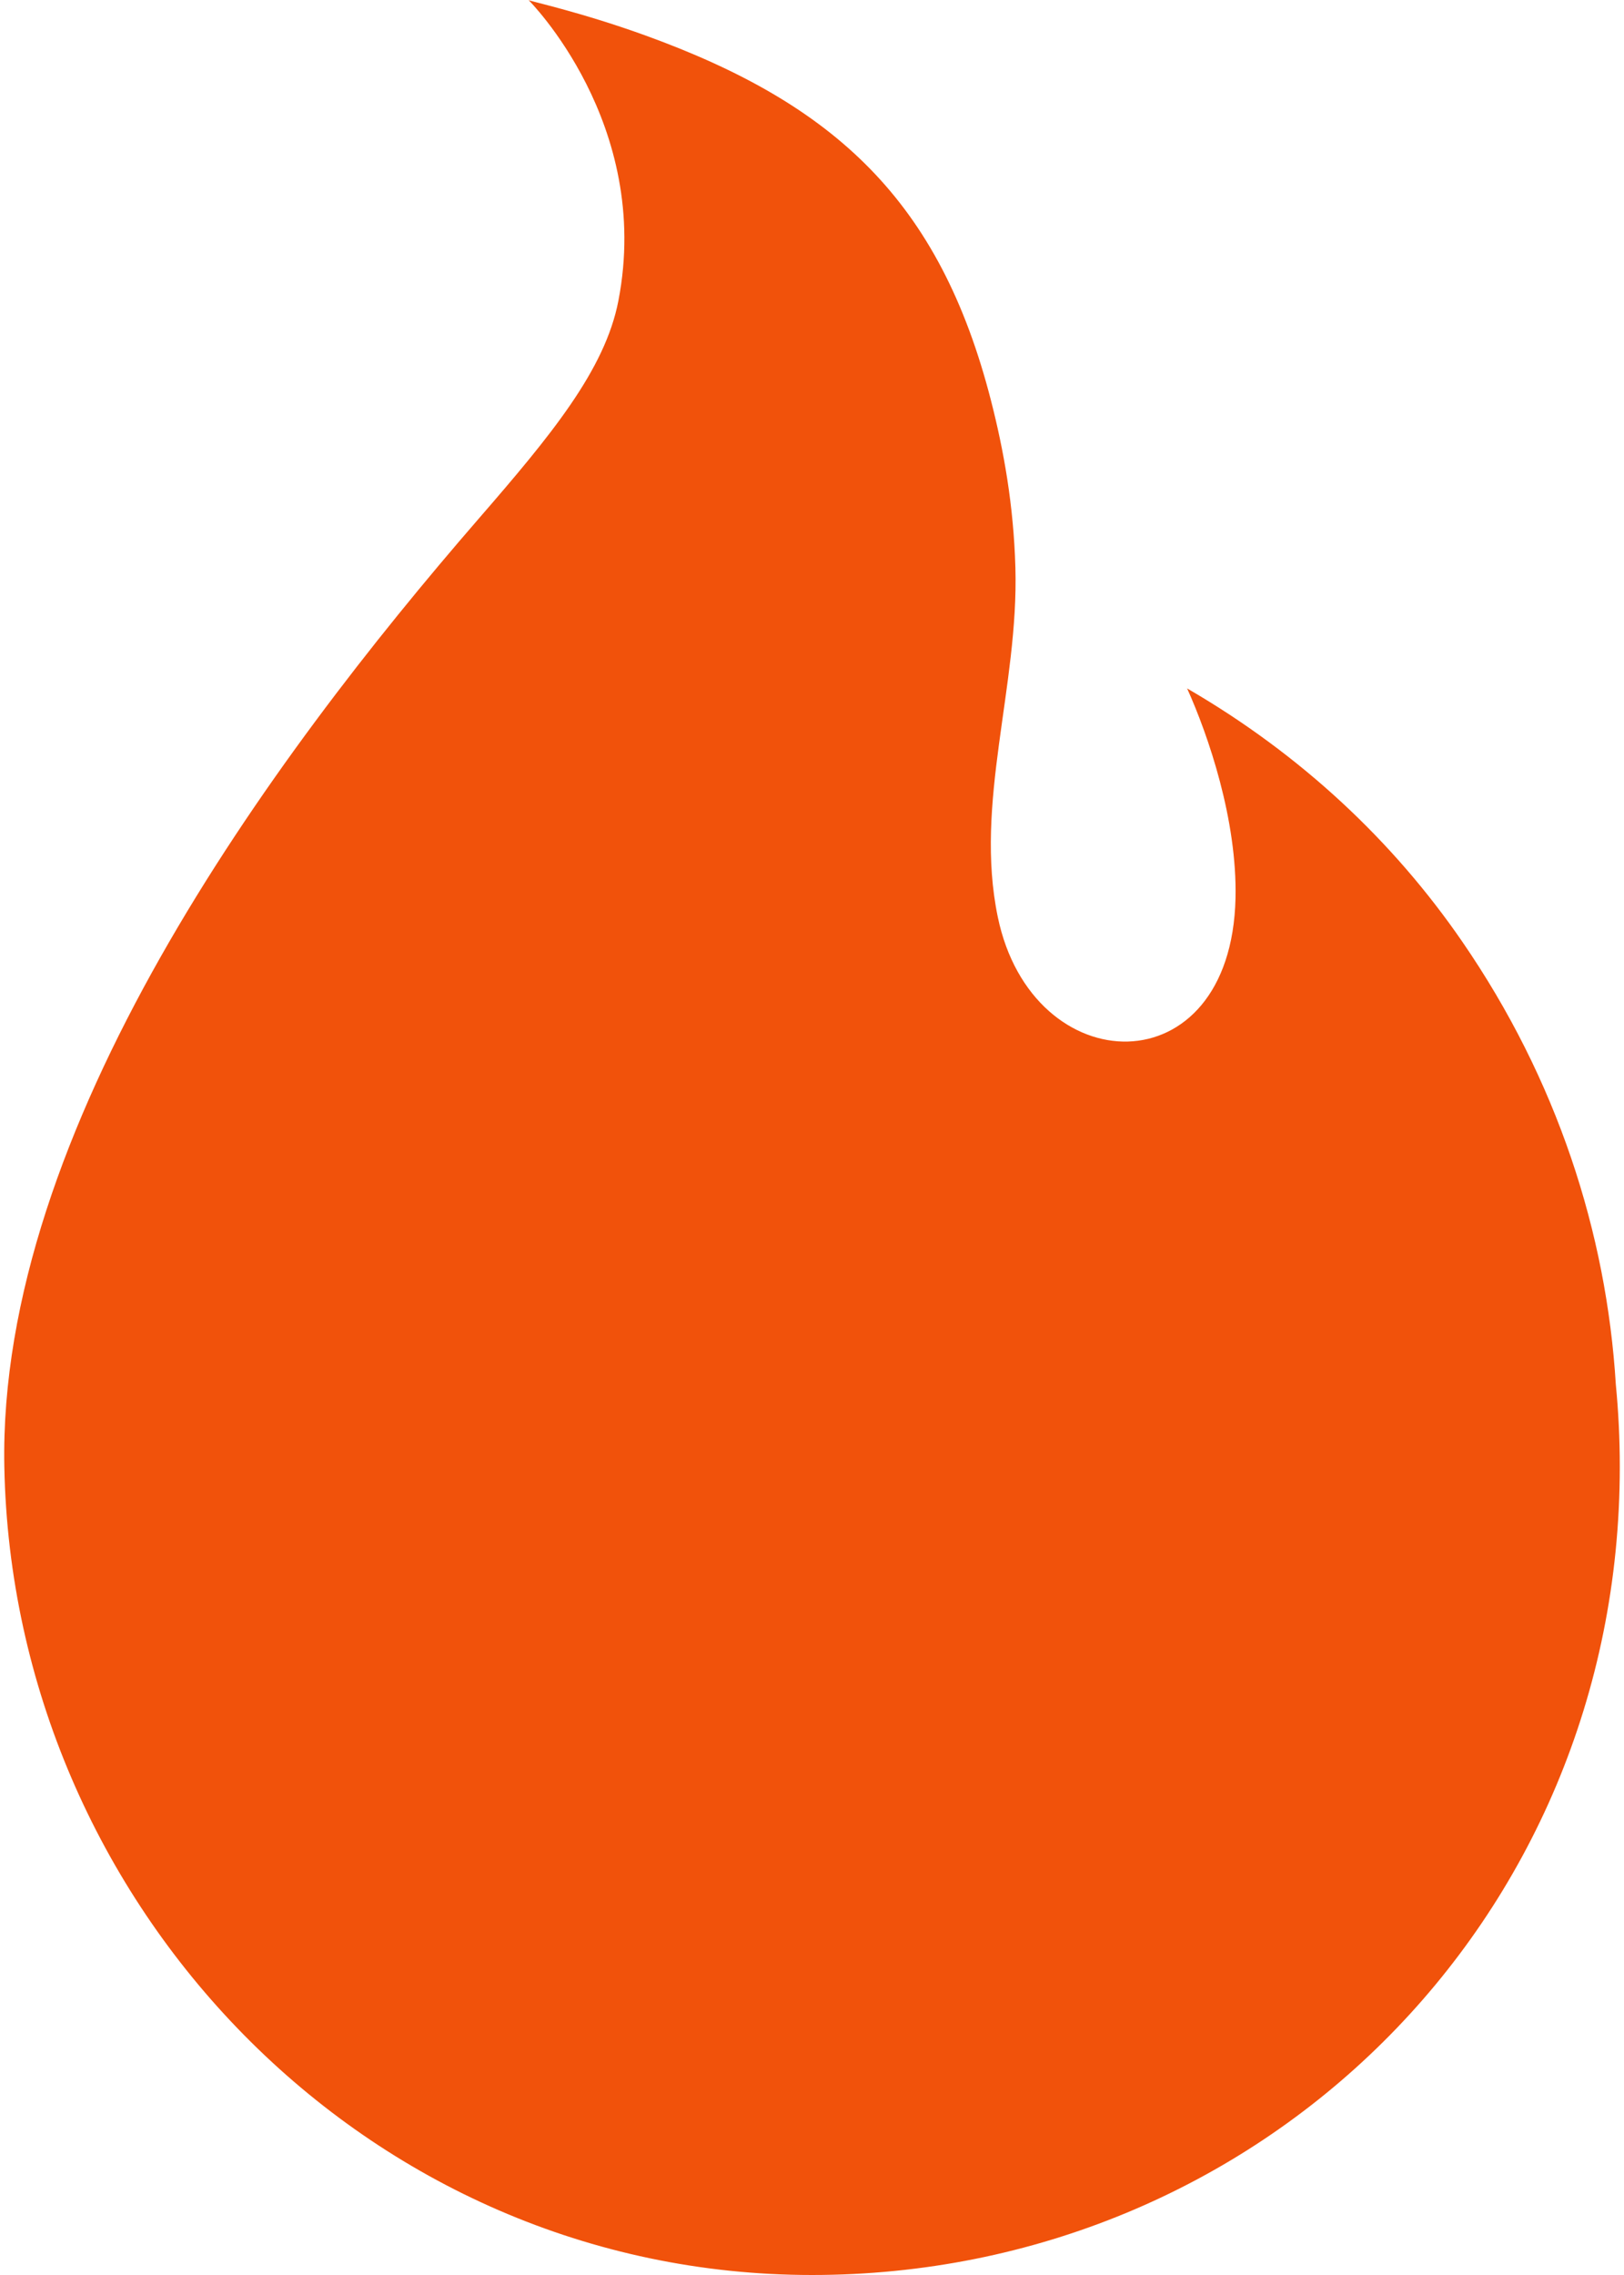 <?xml version="1.0" encoding="UTF-8"?> <svg xmlns="http://www.w3.org/2000/svg" xmlns:xlink="http://www.w3.org/1999/xlink" xml:space="preserve" width="95px" height="133px" version="1.1" shape-rendering="geometricPrecision" text-rendering="geometricPrecision" image-rendering="optimizeQuality" fill-rule="evenodd" clip-rule="evenodd" viewBox="0 0 39532 55633"> <g id="Слой_x0020_1">  <path fill="#F1520B" d="M12829 0c0,0 3040,3023 2199,7358 -328,1691 -1648,3286 -3416,5324 -5129,5911 -11769,14955 -11609,23187 207,10708 8849,19764 19764,19764 10916,0 19765,-8614 19765,-19764 0,-680 -33,-1352 -97,-2012 -228,-3710 -1439,-7461 -3757,-10829 -1684,-2448 -3939,-4574 -6733,-6193 521,1157 1227,3216 1184,5130 -106,4674 -4975,4520 -5817,458 -579,-2791 513,-5619 431,-8540 -43,-1533 -288,-2882 -598,-4091 -1252,-4877 -3809,-7244 -8464,-8928 -1620,-585 -2870,-844 -2852,-864z"></path> </g> </svg> 